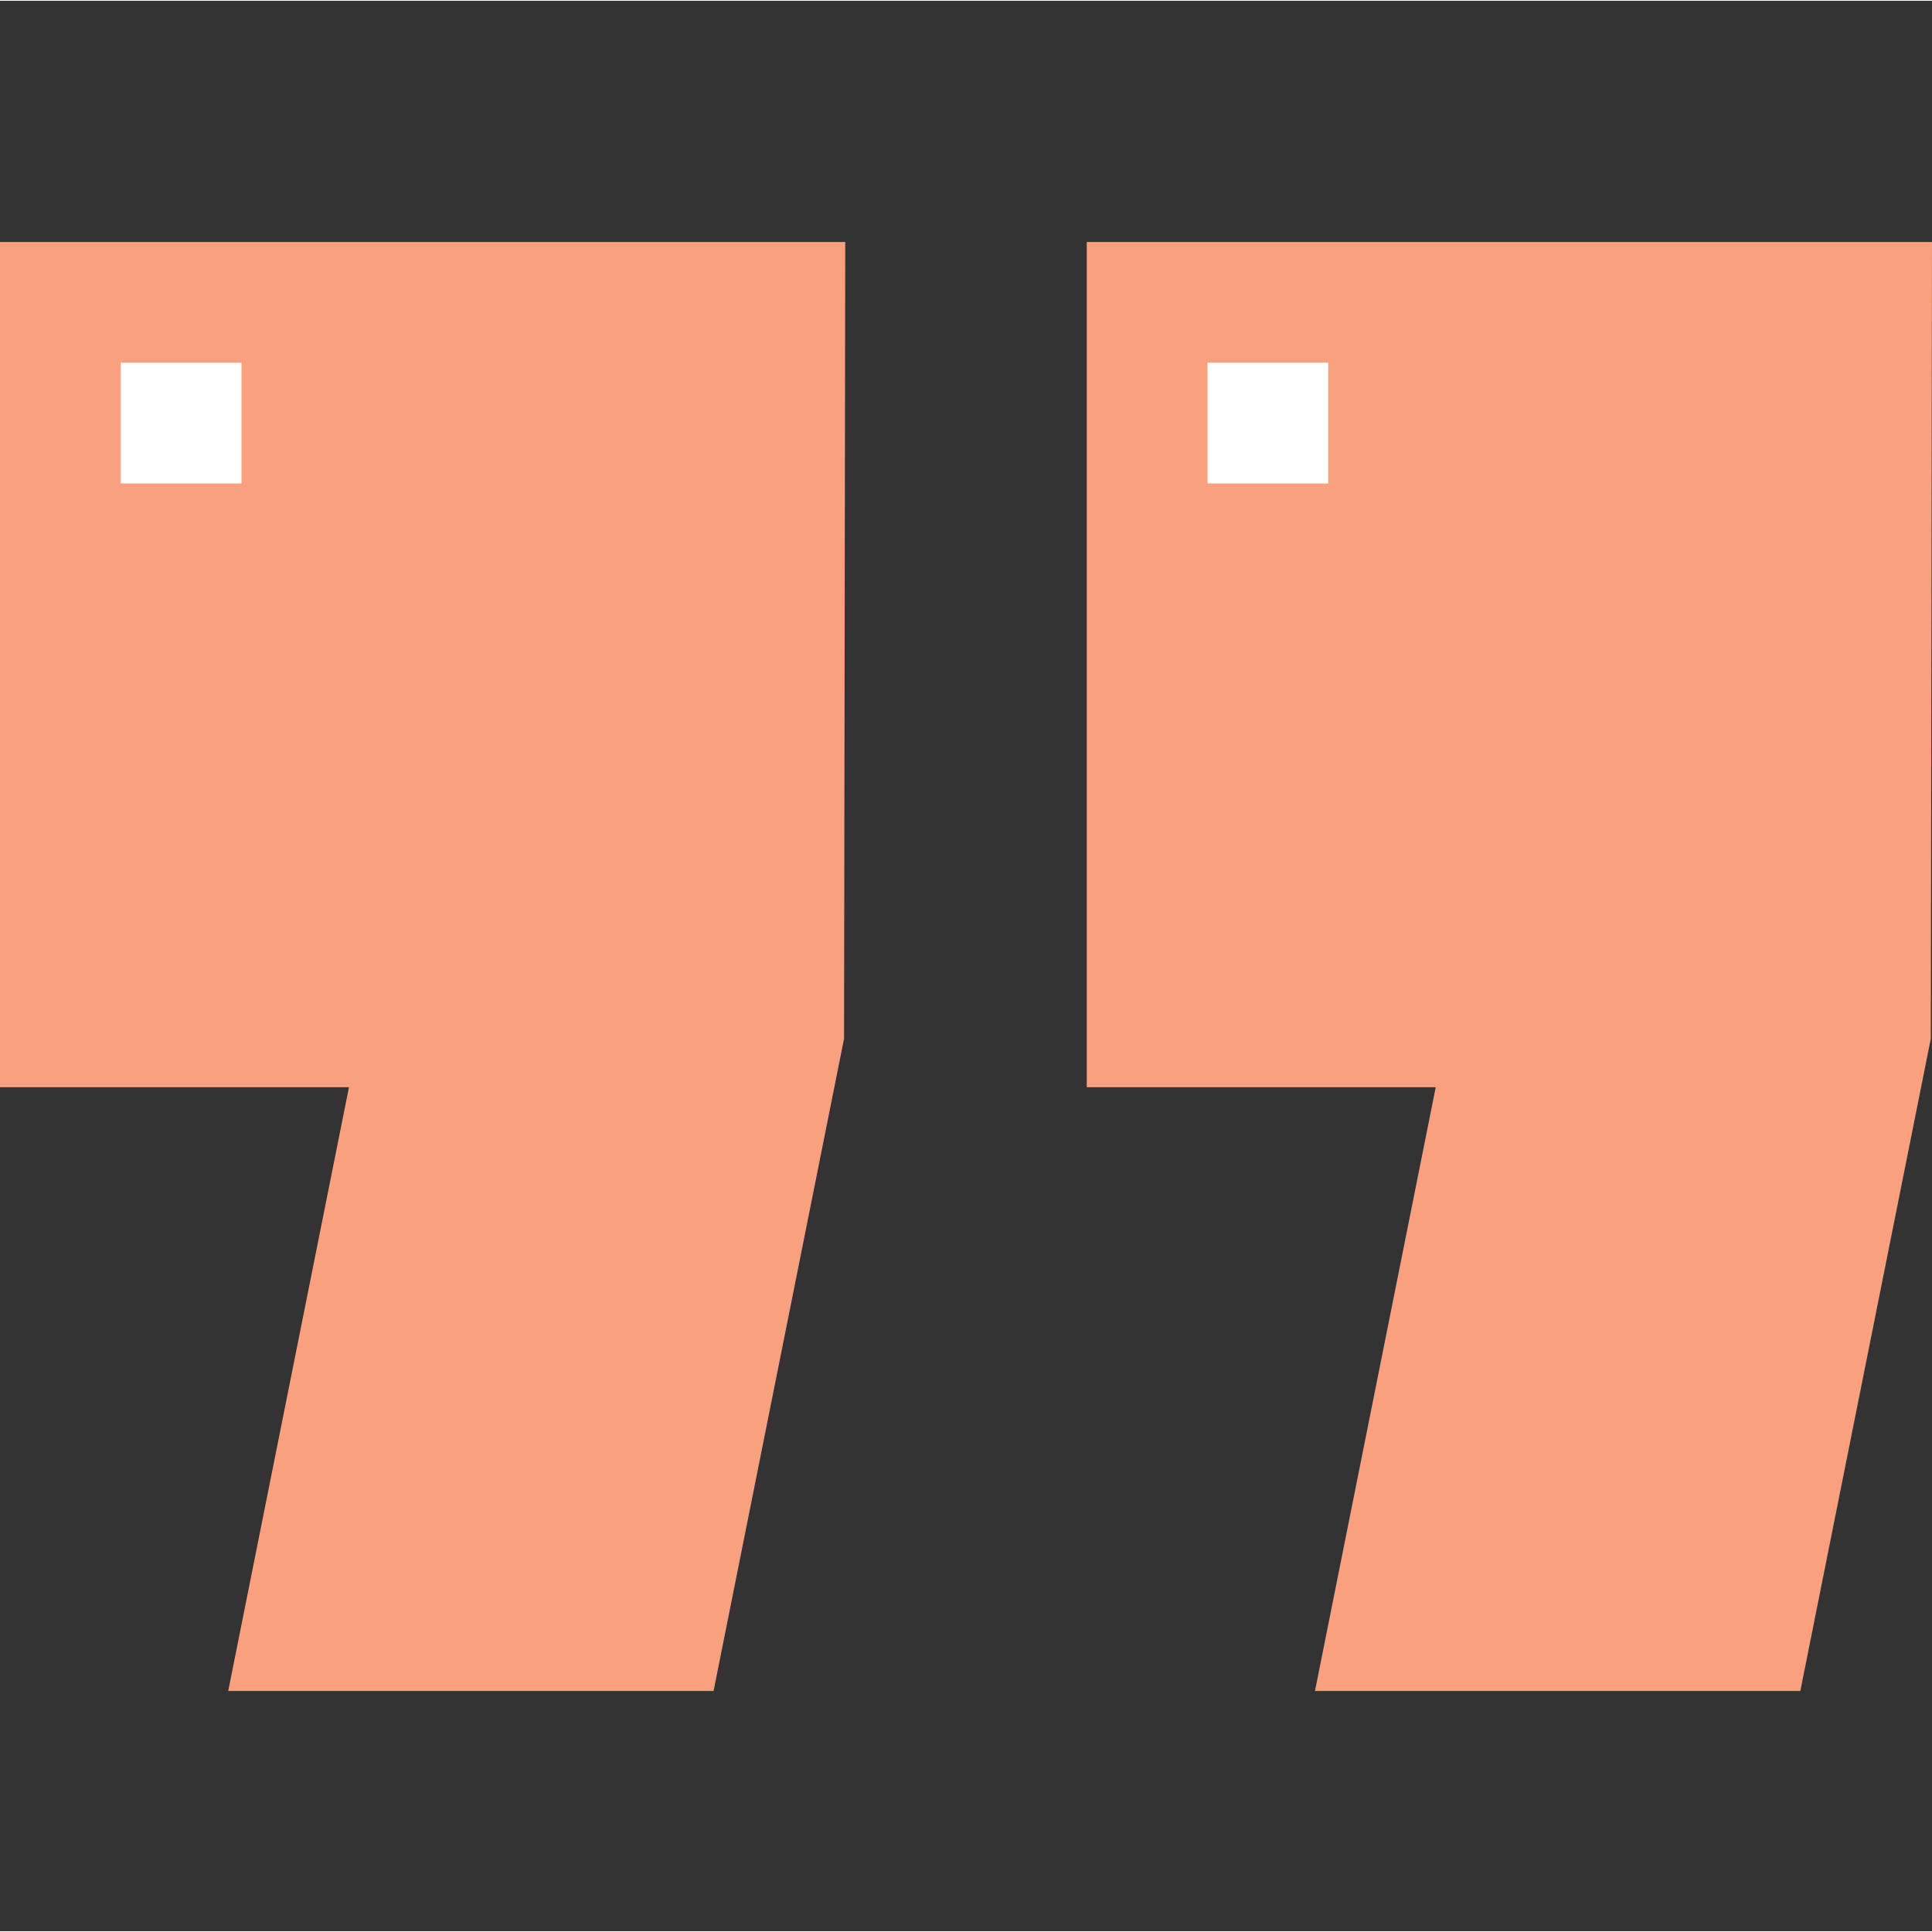 <?xml version="1.0"?>
<svg xmlns="http://www.w3.org/2000/svg" height="512px" viewBox="0 -64 514.427 514" width="512px" class=""><rect x="0" y="-64" width="514.427" height="514" fill="#333333" stroke="none"/><g><path d="m190 386.035h-129.234l32.152-160.758h-92.918v-225.062h225.062l-.32 212.137zm0 0" fill="#e76e54" data-original="#E76E54" class="active-path" style="fill:#F9A17F" data-old_color="#e76e54"/><path d="m479.367 386.035h-129.234l32.152-160.758h-92.918v-225.062h225.059l-.32 212.137zm0 0" fill="#e76e54" data-original="#E76E54" class="active-path" style="fill:#F9A17F" data-old_color="#e76e54"/><g fill="#fff"><path d="m32.152 32.367h32.152v32.148h-32.152zm0 0" data-original="#FFF" class="" style="fill:#FFFFFF" data-old_color="#FFF"/><path d="m321.516 32.367h32.152v32.148h-32.152zm0 0" data-original="#FFF" class="" style="fill:#FFFFFF" data-old_color="#FFF"/></g></g> </svg>
